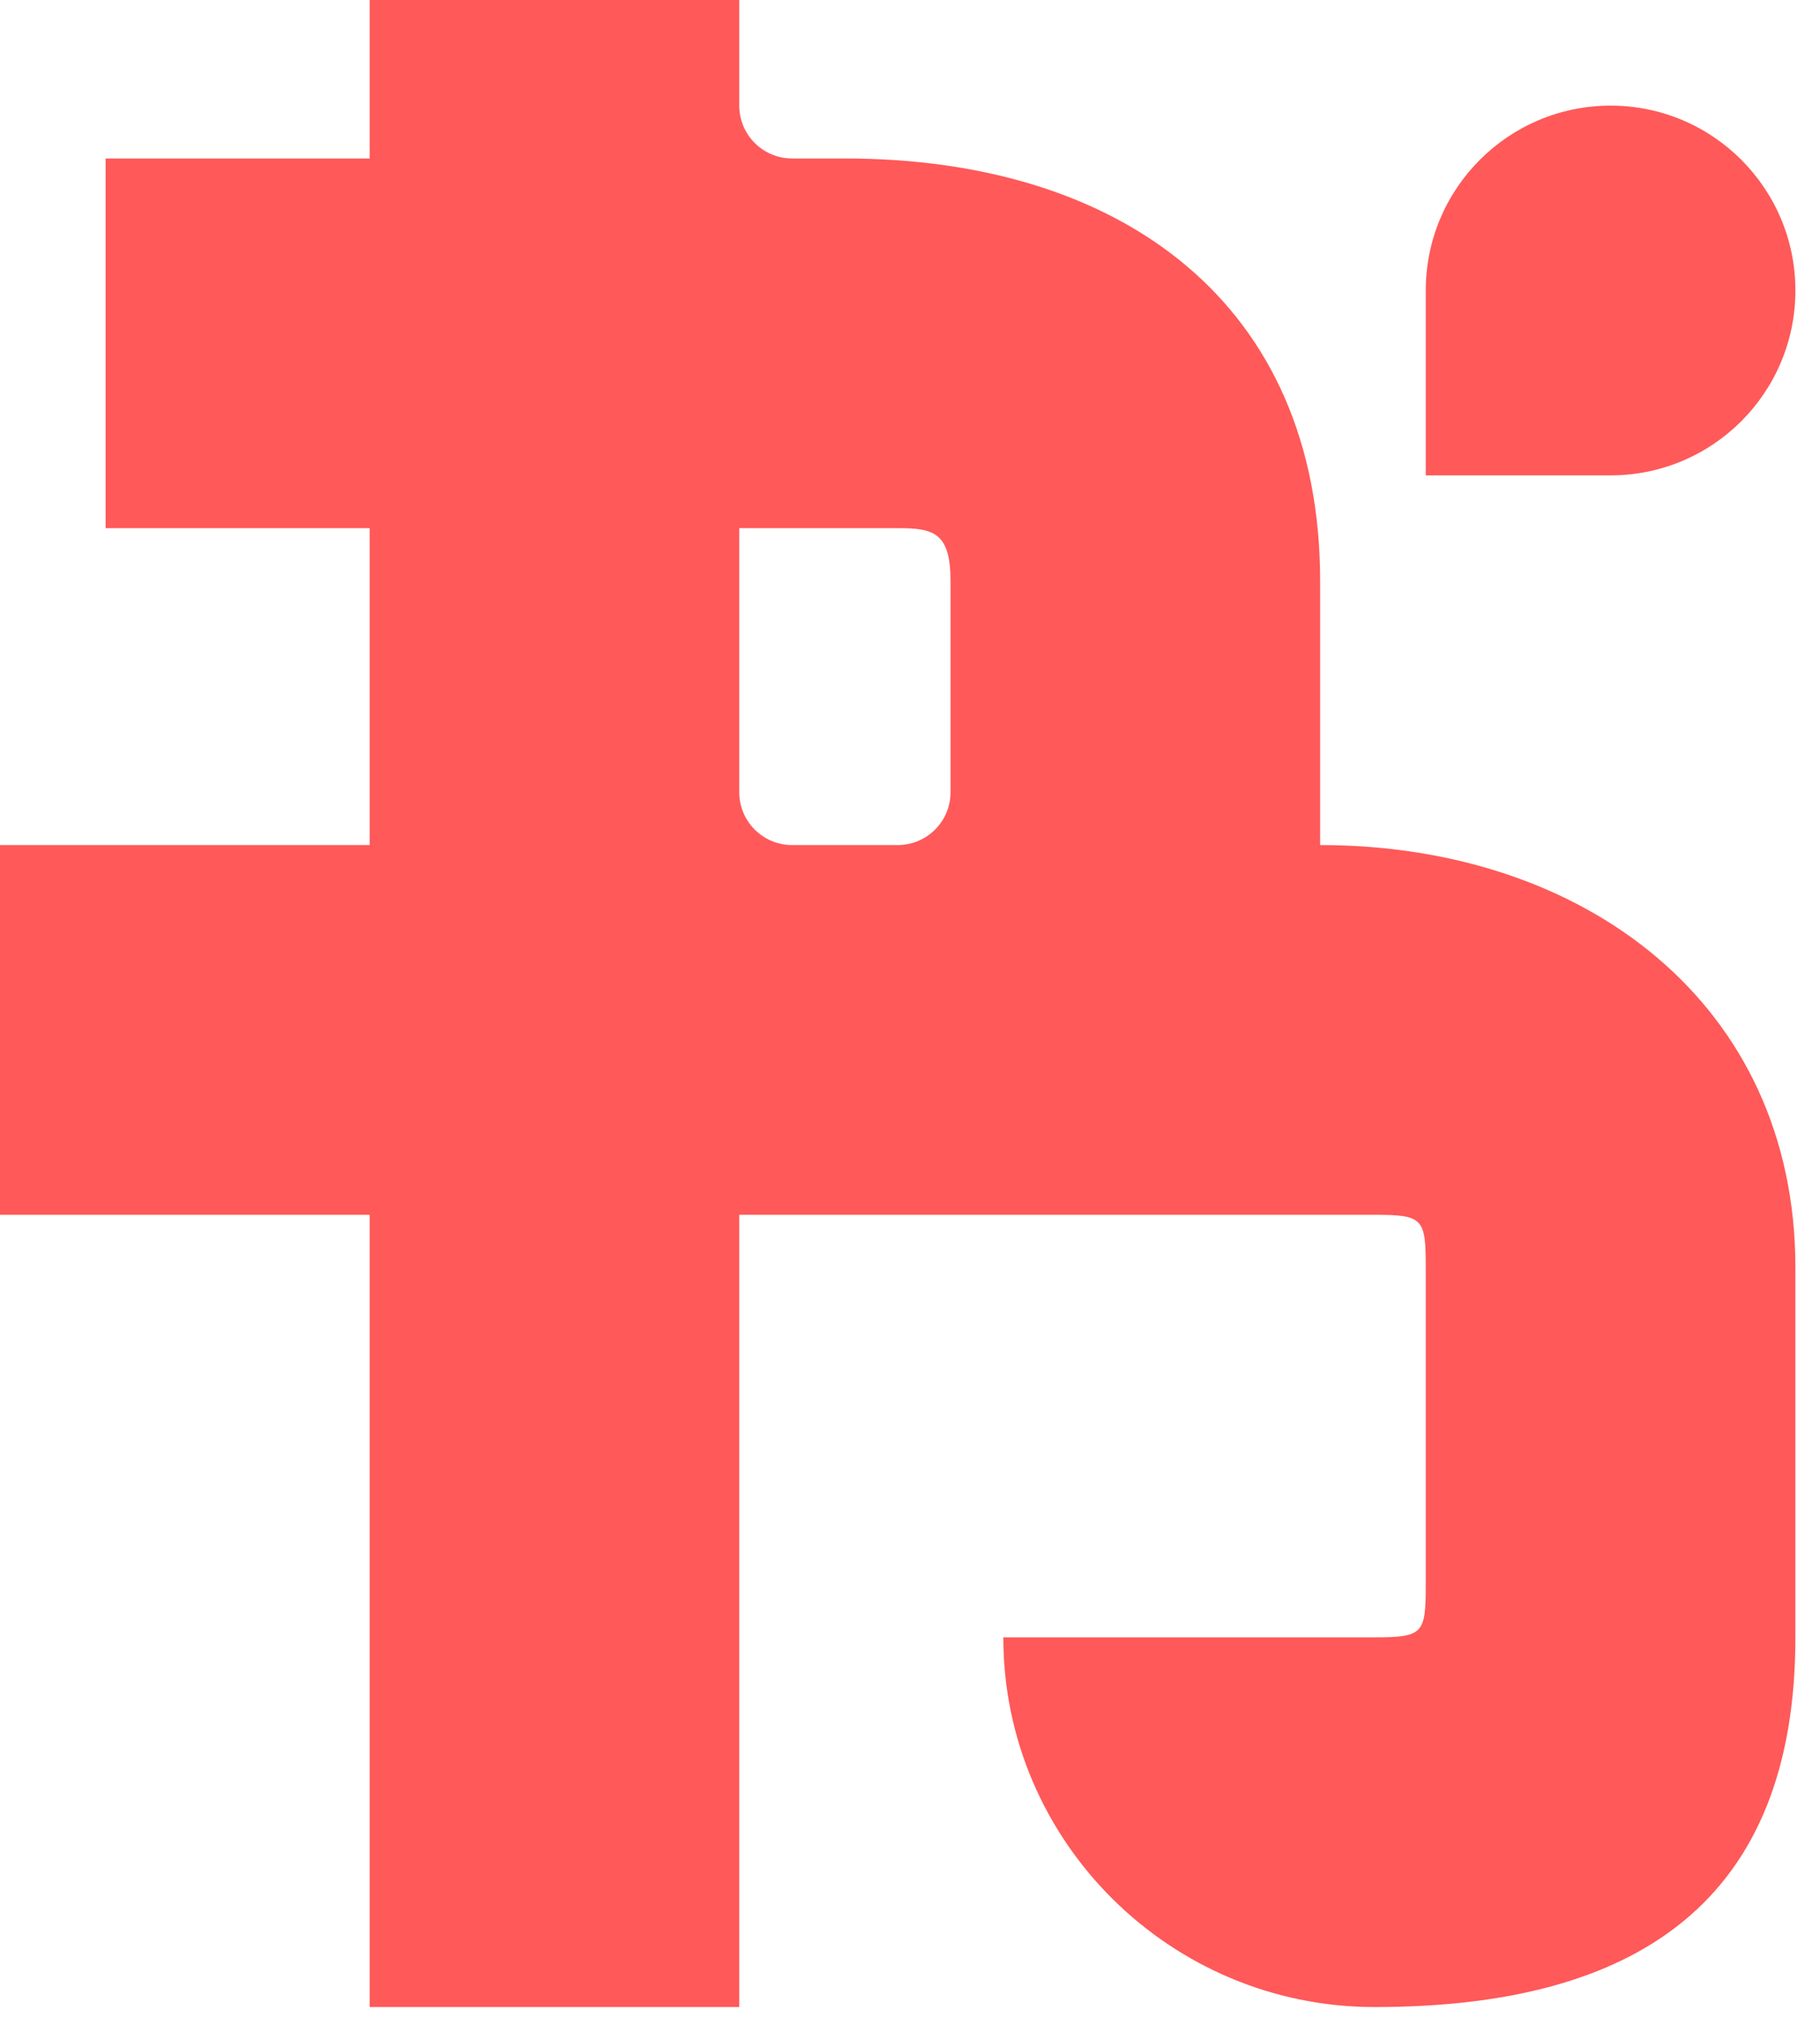<svg width="37px" height="41px" viewBox="0 0 37 41" version="1.1" xmlns="http://www.w3.org/2000/svg" xmlns:xlink="http://www.w3.org/1999/xlink">
    <g stroke="none" stroke-width="1" fill="none" fill-rule="evenodd">
        <g transform="translate(-984, -367)" fill="#FF5959">
            <g transform="translate(192, 233)">
                <g transform="translate(759, 102)">
                    <g transform="translate(33, 32)">
                        <path d="M18.25,17.176 C18.843,17.176 19.324,16.696 19.324,16.103 L19.324,11.809 C19.324,10.814 18.97,10.735 18.25,10.735 L15.029,10.735 L15.029,16.103 C15.029,16.696 15.51,17.176 16.103,17.176 L18.25,17.176 Z M7.515,3.221 L2.147,3.221 L2.147,10.735 L7.515,10.735 L7.515,17.176 L0,17.176 L0,24.691 L7.515,24.691 L7.515,40.794 L15.029,40.794 L15.029,24.691 L27.945,24.691 C28.938,24.691 28.985,24.77 28.985,25.765 L28.985,32.206 C28.985,33.201 28.938,33.279 27.945,33.279 L20.397,33.279 C20.397,37.43 23.795,40.794 27.945,40.794 C33.279,40.794 36.5,38.647 36.5,33.279 L36.5,25.765 C36.5,20.397 32.206,17.176 26.838,17.176 L26.838,11.809 C26.838,6.172 22.803,3.221 17.176,3.221 L16.103,3.221 C15.51,3.221 15.029,2.74 15.029,2.147 L15.029,0 L7.515,0 L7.515,3.221 Z" id="Fill-1"></path>
                        <path d="M36.5,5.904 C36.5,7.98 34.818,9.662 32.743,9.662 L28.985,9.662 L28.985,5.904 C28.985,3.829 30.668,2.147 32.743,2.147 C34.818,2.147 36.5,3.829 36.5,5.904" id="Fill-3"></path>
                    </g>
                </g>
            </g>
        </g>
    </g>
</svg>